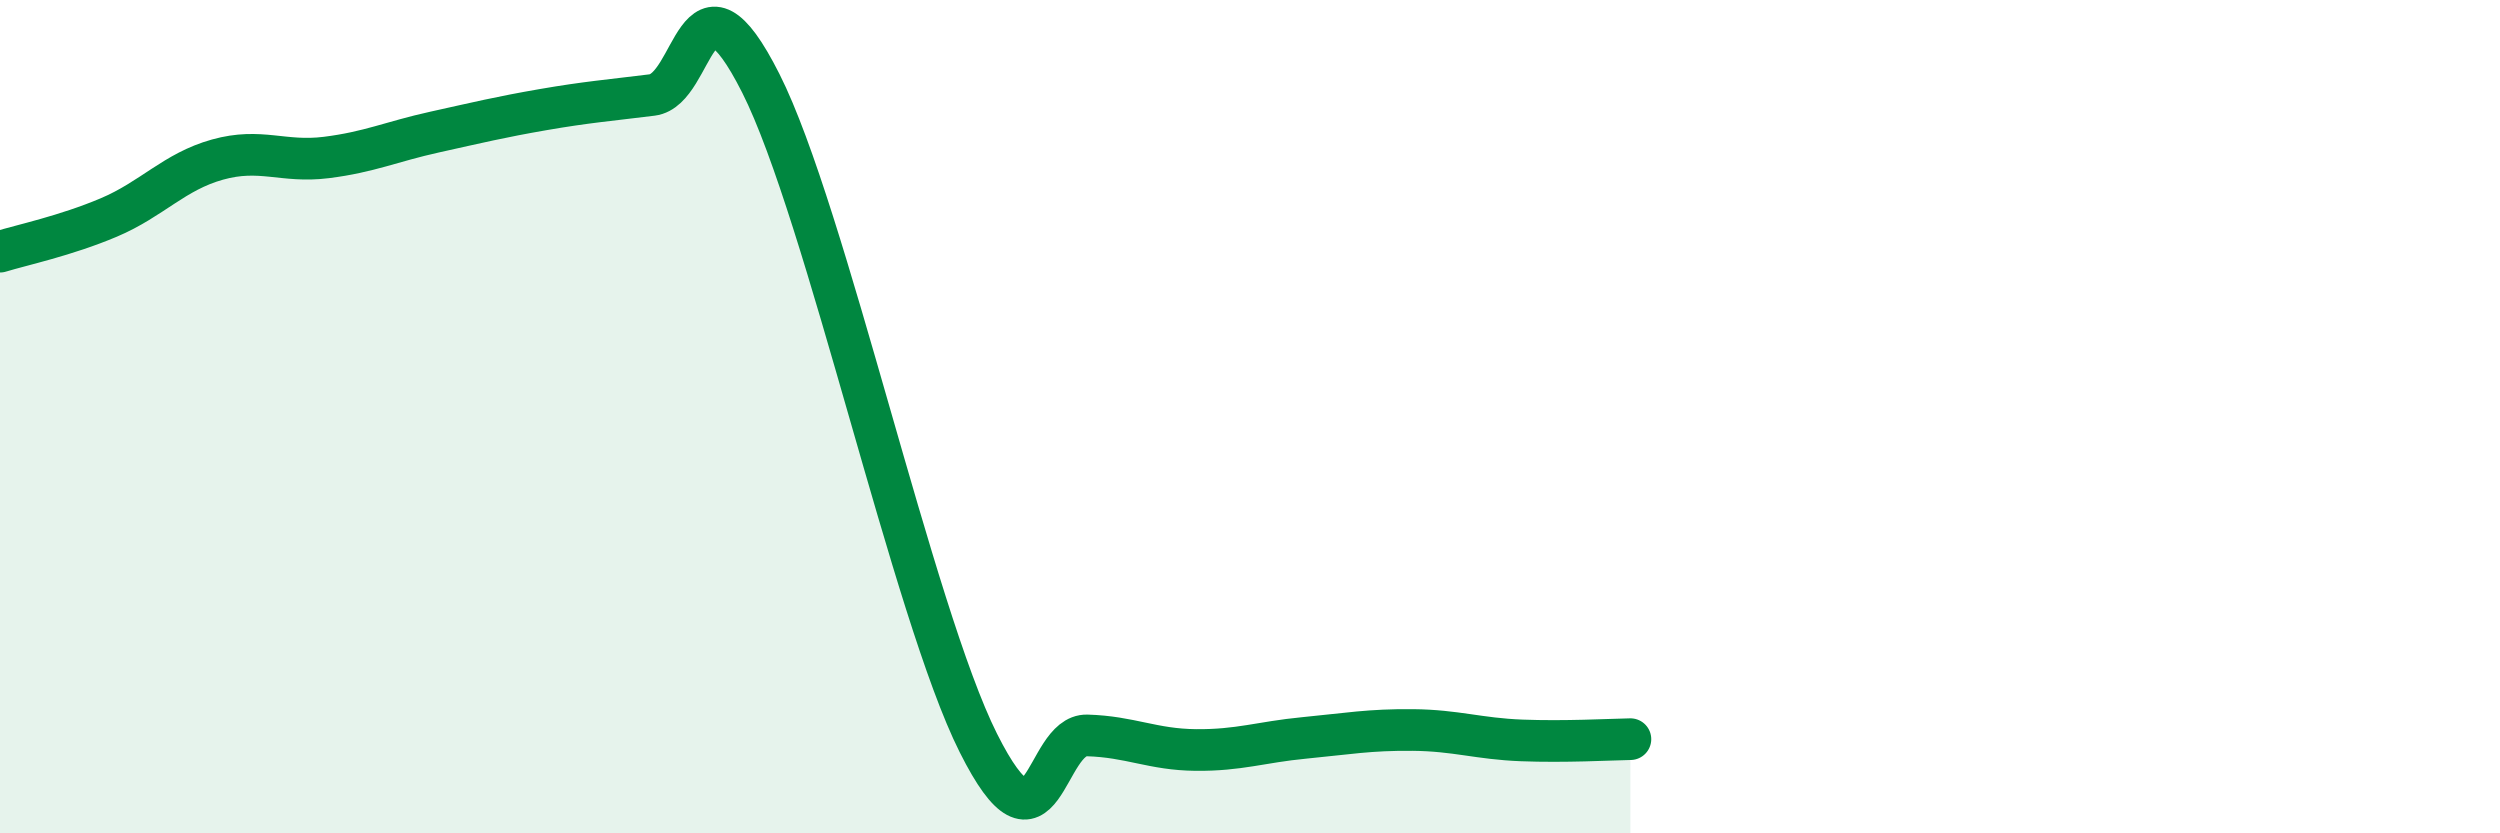 
    <svg width="60" height="20" viewBox="0 0 60 20" xmlns="http://www.w3.org/2000/svg">
      <path
        d="M 0,6.04 C 0.52,5.88 1.57,5.66 2.61,5.22 C 3.65,4.78 4.18,4.12 5.22,3.83 C 6.26,3.54 6.79,3.91 7.83,3.78 C 8.87,3.65 9.39,3.4 10.43,3.17 C 11.47,2.94 12,2.81 13.04,2.63 C 14.08,2.45 14.61,2.41 15.65,2.28 C 16.69,2.15 16.69,-1.11 18.26,2 C 19.83,5.11 21.91,14.7 23.48,17.83 C 25.05,20.96 25.05,17.62 26.09,17.65 C 27.13,17.68 27.66,17.99 28.7,18 C 29.74,18.01 30.26,17.81 31.3,17.71 C 32.34,17.61 32.87,17.51 33.91,17.52 C 34.95,17.53 35.48,17.73 36.52,17.77 C 37.56,17.81 38.61,17.75 39.13,17.74L39.13 20L0 20Z"
        fill="#008740"
        opacity="0.1"
        stroke-linecap="round"
        stroke-linejoin="round"
      />
      <path
        d="M 0,6.04 C 0.52,5.88 1.57,5.66 2.61,5.22 C 3.65,4.78 4.18,4.12 5.22,3.83 C 6.26,3.54 6.79,3.91 7.83,3.78 C 8.87,3.65 9.39,3.4 10.43,3.17 C 11.47,2.94 12,2.81 13.04,2.63 C 14.08,2.45 14.61,2.41 15.65,2.28 C 16.69,2.15 16.69,-1.11 18.26,2 C 19.83,5.11 21.91,14.7 23.48,17.83 C 25.05,20.96 25.05,17.62 26.09,17.65 C 27.13,17.68 27.66,17.99 28.7,18 C 29.74,18.01 30.26,17.81 31.3,17.71 C 32.34,17.61 32.87,17.51 33.91,17.52 C 34.95,17.53 35.48,17.73 36.52,17.77 C 37.56,17.81 38.61,17.75 39.13,17.74"
        stroke="#008740"
        stroke-width="1"
        fill="none"
        stroke-linecap="round"
        stroke-linejoin="round"
      />
    </svg>
  